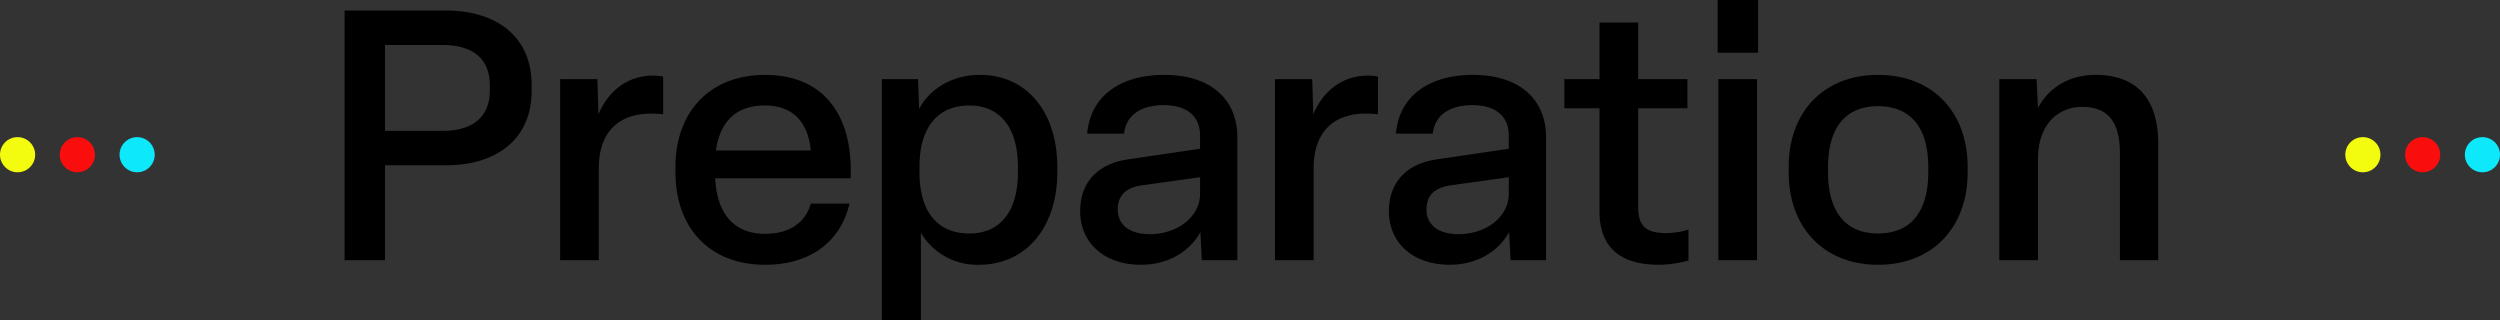 <svg xmlns="http://www.w3.org/2000/svg" width="711" height="91" viewBox="0 0 711 91">
  <rect x="0" y="0" width="711" height="91" fill="#333333" stroke="none"/>
  <g id="グループ_285" data-name="グループ 285" transform="translate(-619 -5737.632)">
    <path id="パス_18676" data-name="パス 18676" d="M17.5,0V-27H34.9c14.3,0,24.3-7.4,24.3-21.2v-1.6c0-13.8-10-21.2-24.3-21.2H6V0Zm0-61.2H34c8,0,13.3,3.6,13.3,11.4v1.6c0,7.8-5.3,11.4-13.3,11.4H17.5ZM78.3,0V-26.2c0-10.2,5.6-15.5,14.9-15.5,1.2,0,2.4.1,3.4.2V-52.2a14.066,14.066,0,0,0-2.8-.3c-7.4,0-12.8,4.4-15.6,11l-.3-10H67.3V0Zm47.3,1.3c12.9,0,21.5-6.6,24-17.4h-11c-1.5,5.2-5.8,8.6-13,8.6-8.7,0-13.7-5.5-14.2-15.8h38.5c.8-17.6-7.4-29.4-24.3-29.4-15.8,0-25.5,10.6-25.5,26.2V-25C100.1-9.4,109.6,1.3,125.6,1.3Zm-14-32.5c1.2-8.4,5.9-12.8,13.9-12.8,8.1,0,12.3,4.8,13.1,12.8ZM169.9,17V-7.8a18.562,18.562,0,0,0,16.5,9.1C200,1.3,208.7-9.6,208.7-25v-1.5c0-15.4-8.5-26.2-22-26.2-8.8,0-14.8,4.8-17.3,9.7l-.3-8.5H158.8V17ZM183.7-7.6c-9.2,0-14.2-6.3-14.2-17.4v-1.5c0-11.1,5-17.5,14.2-17.5,8.8,0,13.8,6.4,13.8,17.5V-25C197.5-13.9,192.5-7.6,183.7-7.6Zm48.8,8.9c7.4,0,13.7-3.5,16.9-9.3l.4,8h10.1V-35c0-10.7-7.5-17.7-20.8-17.7-12.6,0-21,6.1-21.9,16.7h10.5c.5-5.2,4.8-8.1,11.2-8.1,6.5,0,10.4,3,10.4,8.7v3.7l-20.3,3c-8.8,1.2-13.8,6.6-13.8,14.8C215.2-5.1,221.9,1.3,232.5,1.3ZM235-7.4c-5.8,0-9.1-2.7-9.1-7,0-4,2.2-6.2,6.9-6.9l16.5-2.3v4.7C249.3-12.2,242.7-7.4,235-7.4ZM281.6,0V-26.2c0-10.2,5.6-15.5,14.9-15.5,1.2,0,2.4.1,3.4.2V-52.2a14.066,14.066,0,0,0-2.8-.3c-7.4,0-12.8,4.4-15.6,11l-.3-10H270.6V0Zm38.7,1.3c7.4,0,13.7-3.5,16.9-9.3l.4,8h10.1V-35c0-10.7-7.5-17.7-20.8-17.7-12.6,0-21,6.1-21.9,16.7h10.5c.5-5.2,4.8-8.1,11.2-8.1,6.5,0,10.4,3,10.4,8.7v3.7l-20.3,3C308-27.5,303-22.1,303-13.9,303-5.1,309.7,1.3,320.3,1.3Zm2.5-8.7c-5.8,0-9.1-2.7-9.1-7,0-4,2.2-6.2,6.9-6.9l16.5-2.3v4.7C337.1-12.2,330.5-7.4,322.8-7.4Zm57,8.7A32.764,32.764,0,0,0,388.2.1V-8.7a22.47,22.47,0,0,1-6.3,1c-6.1,0-8-2.3-8-7.4V-43.2h14v-8.3h-14V-67.6h-11v16.1h-10v8.3h10v29.3C362.9-3.9,368.5,1.3,379.8,1.3ZM408-74H396.5v15H408ZM396.7-51.5V0h11V-51.5ZM442.1,1.3c15.5,0,25.5-10.6,25.5-26.3v-1.5c0-15.7-10-26.2-25.5-26.2-15.4,0-25.4,10.5-25.4,26.2V-25C416.7-9.3,426.7,1.3,442.1,1.3Zm0-8.9c-9.3,0-14.2-6.3-14.2-17.4v-1.5c0-11.1,4.9-17.3,14.2-17.3,9.4,0,14.3,6.2,14.3,17.3V-25C456.4-13.9,451.5-7.6,442.1-7.6ZM487.6,0V-28.8c0-9.2,5.1-14.8,12.7-14.8,7.5,0,10.6,4.7,10.6,13.1V0h10.9V-33.2c0-11.7-5.3-19.5-17.8-19.5-8.3,0-13.7,4.3-16.4,9.4l-.4-8.2H476.6V0Z" transform="translate(711 5811.632)"/>
    <g id="グループ_284" data-name="グループ 284" transform="translate(102)">
      <circle id="楕円形_14" data-name="楕円形 14" cx="5" cy="5" r="5" transform="translate(527 5776.632) rotate(90)" fill="#f3fc0f"/>
      <circle id="楕円形_15" data-name="楕円形 15" cx="5" cy="5" r="5" transform="translate(544 5776.632) rotate(90)" fill="#fa0d0d"/>
      <circle id="楕円形_16" data-name="楕円形 16" cx="5" cy="5" r="5" transform="translate(561 5776.632) rotate(90)" fill="#0de8fa"/>
    </g>
    <g id="グループ_95" data-name="グループ 95" transform="translate(118 2710.187)">
      <circle id="楕円形_17" data-name="楕円形 17" cx="5" cy="5" r="5" transform="translate(1178 3066.445) rotate(90)" fill="#f3fc0f"/>
      <circle id="楕円形_18" data-name="楕円形 18" cx="5" cy="5" r="5" transform="translate(1195 3066.445) rotate(90)" fill="#fa0d0d"/>
      <circle id="楕円形_19" data-name="楕円形 19" cx="5" cy="5" r="5" transform="translate(1212 3066.445) rotate(90)" fill="#0de8fa"/>
    </g>
  </g>
</svg>
